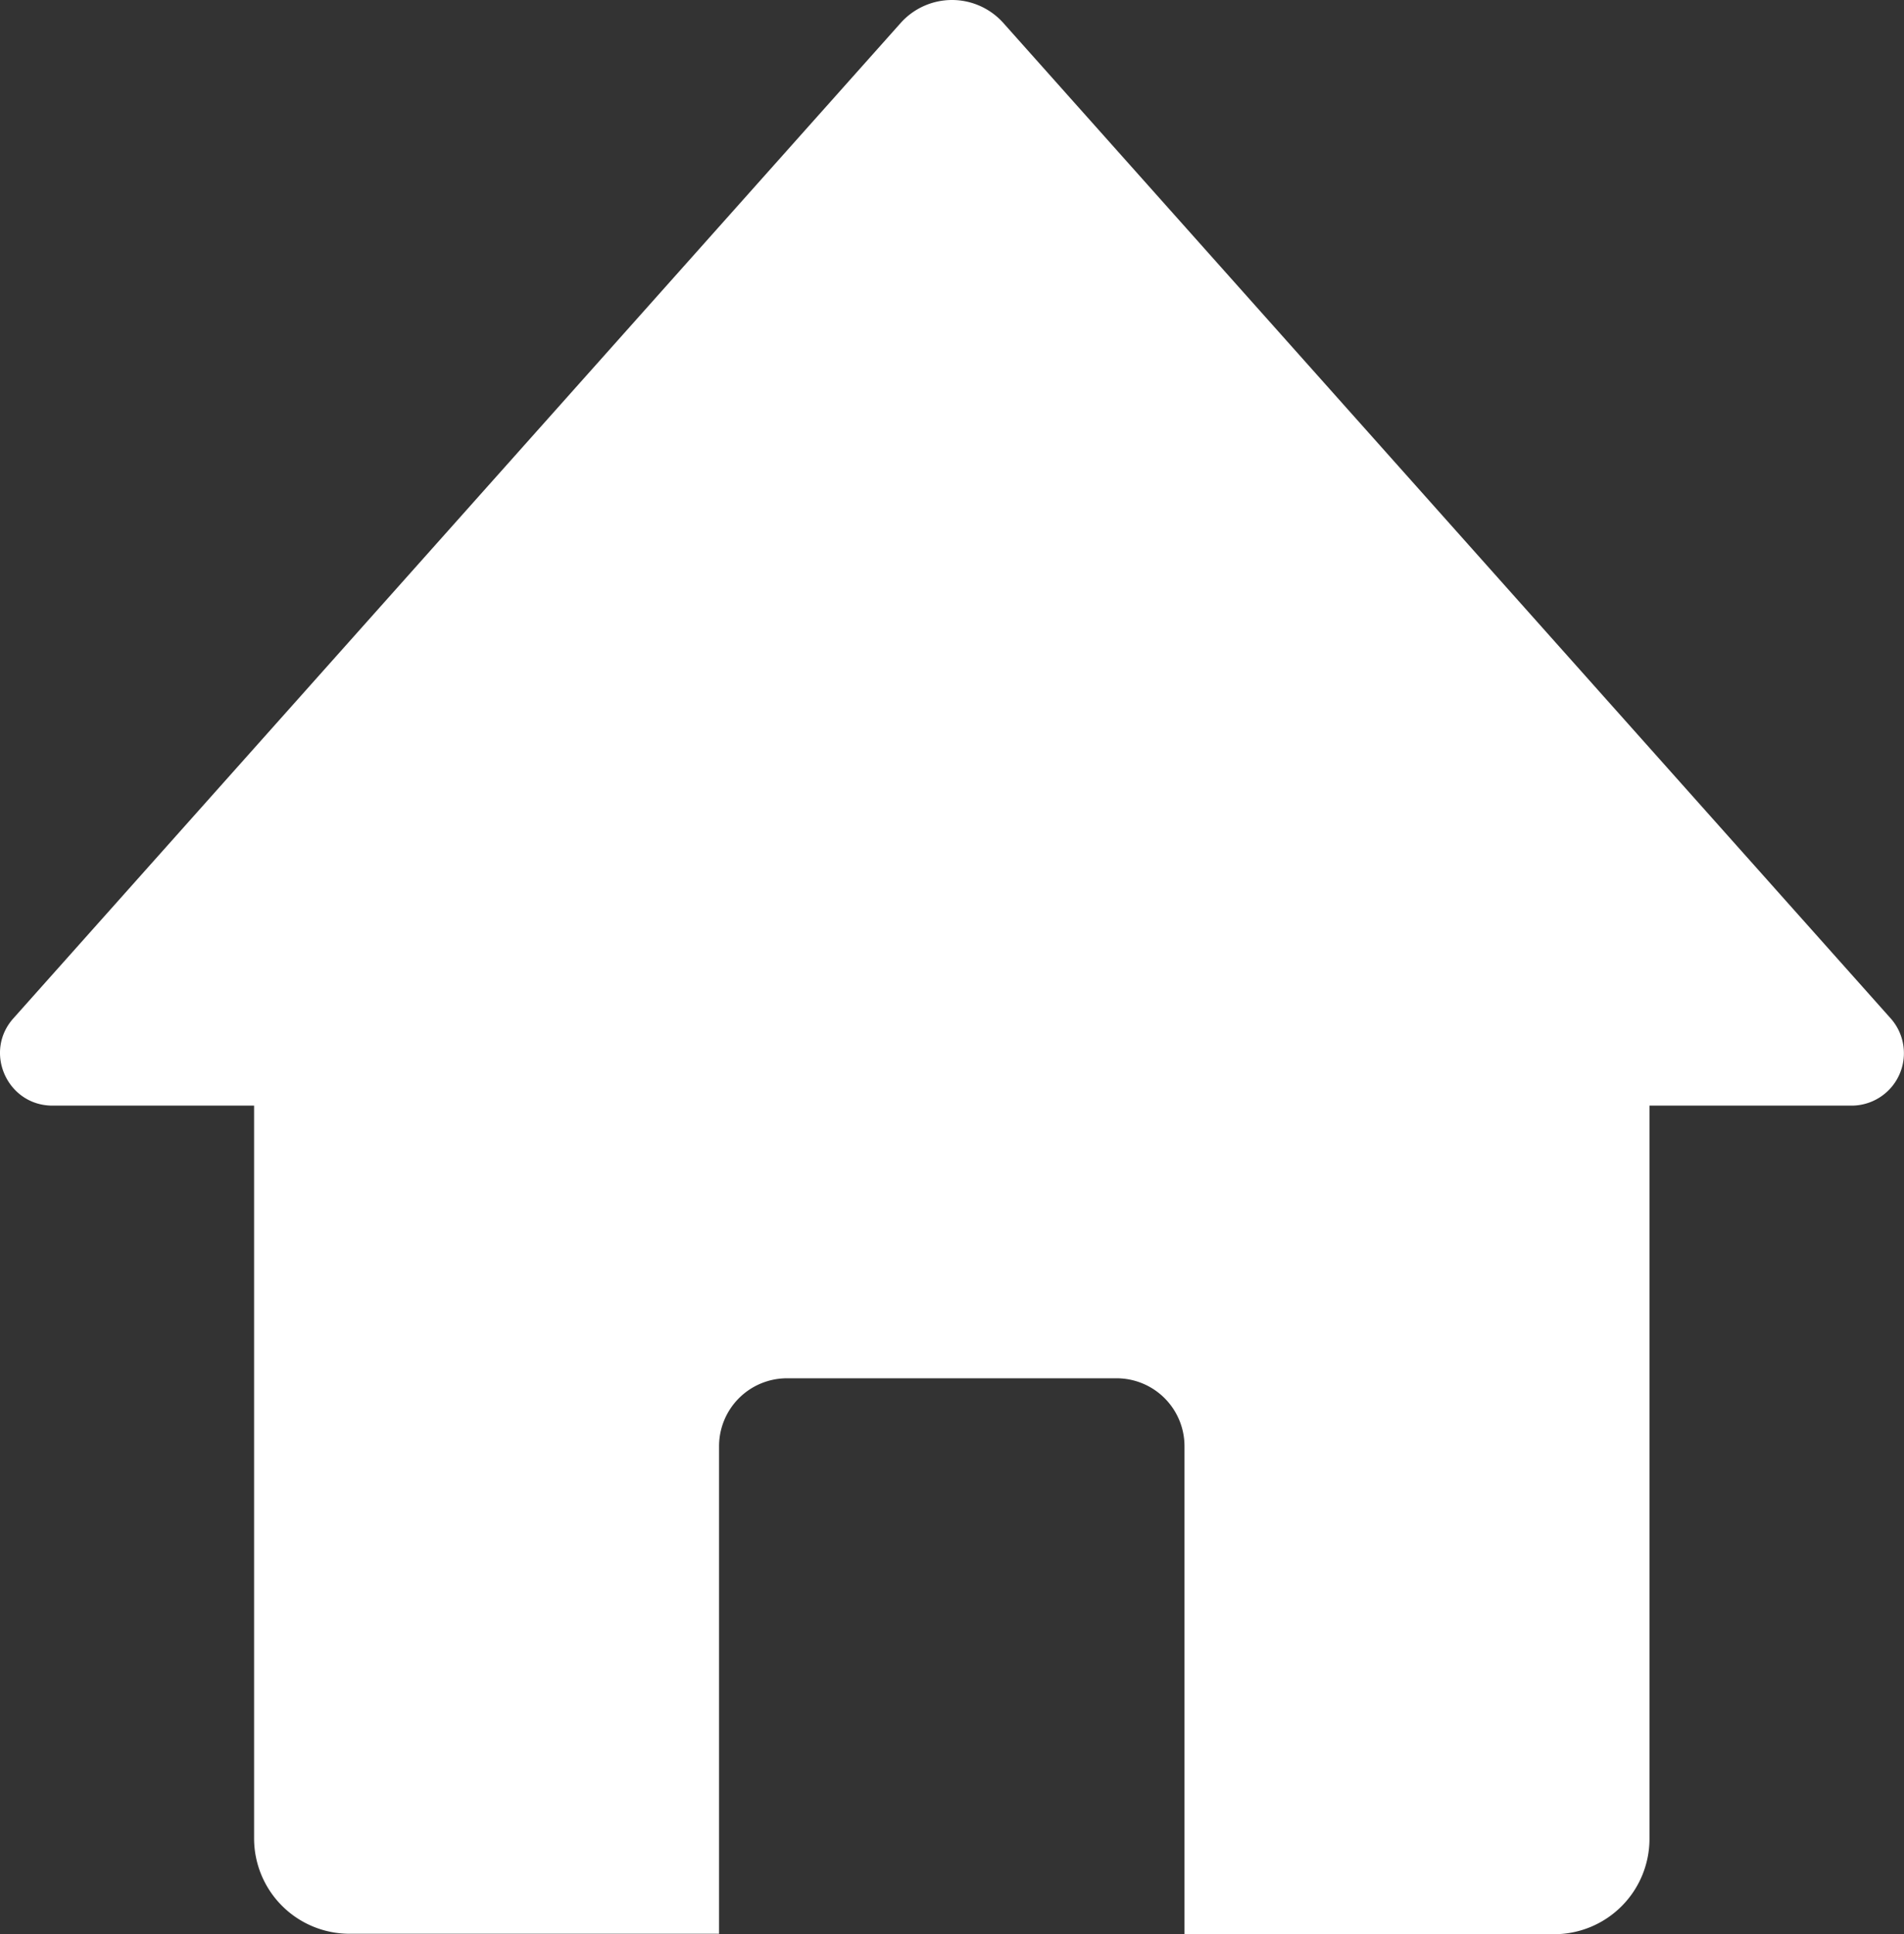 <svg xmlns="http://www.w3.org/2000/svg" width="580.954" height="590.082" viewBox="0 0 580.954 590.082">
  <rect x="0" y="0" width="580.954" height="590.082" fill="#333333" stroke="none"/>
  <g id="house-svgrepo-com" transform="translate(487.492 -55.95)">
    <g id="Group_3" data-name="Group 3" transform="translate(-487.492 55.95)">
      <path id="Path_20" data-name="Path 20" d="M585.408,381.649,314.61,77.917a21,21,0,0,0-31.246,0L12.567,381.649c-9.149,10.275-1.83,26.6,11.964,26.6H86.037V631.757a29.1,29.1,0,0,0,29.135,29.135H227.91V512.122a20.723,20.723,0,0,1,20.69-20.69H349.234a20.723,20.723,0,0,1,20.69,20.69v148.91H482.663A29.1,29.1,0,0,0,511.8,631.9V408.251H573.3A15.991,15.991,0,0,0,585.408,381.649Z" transform="translate(-8.508 -70.95)" fill="#fff"/>
    </g>
  </g>
</svg>
